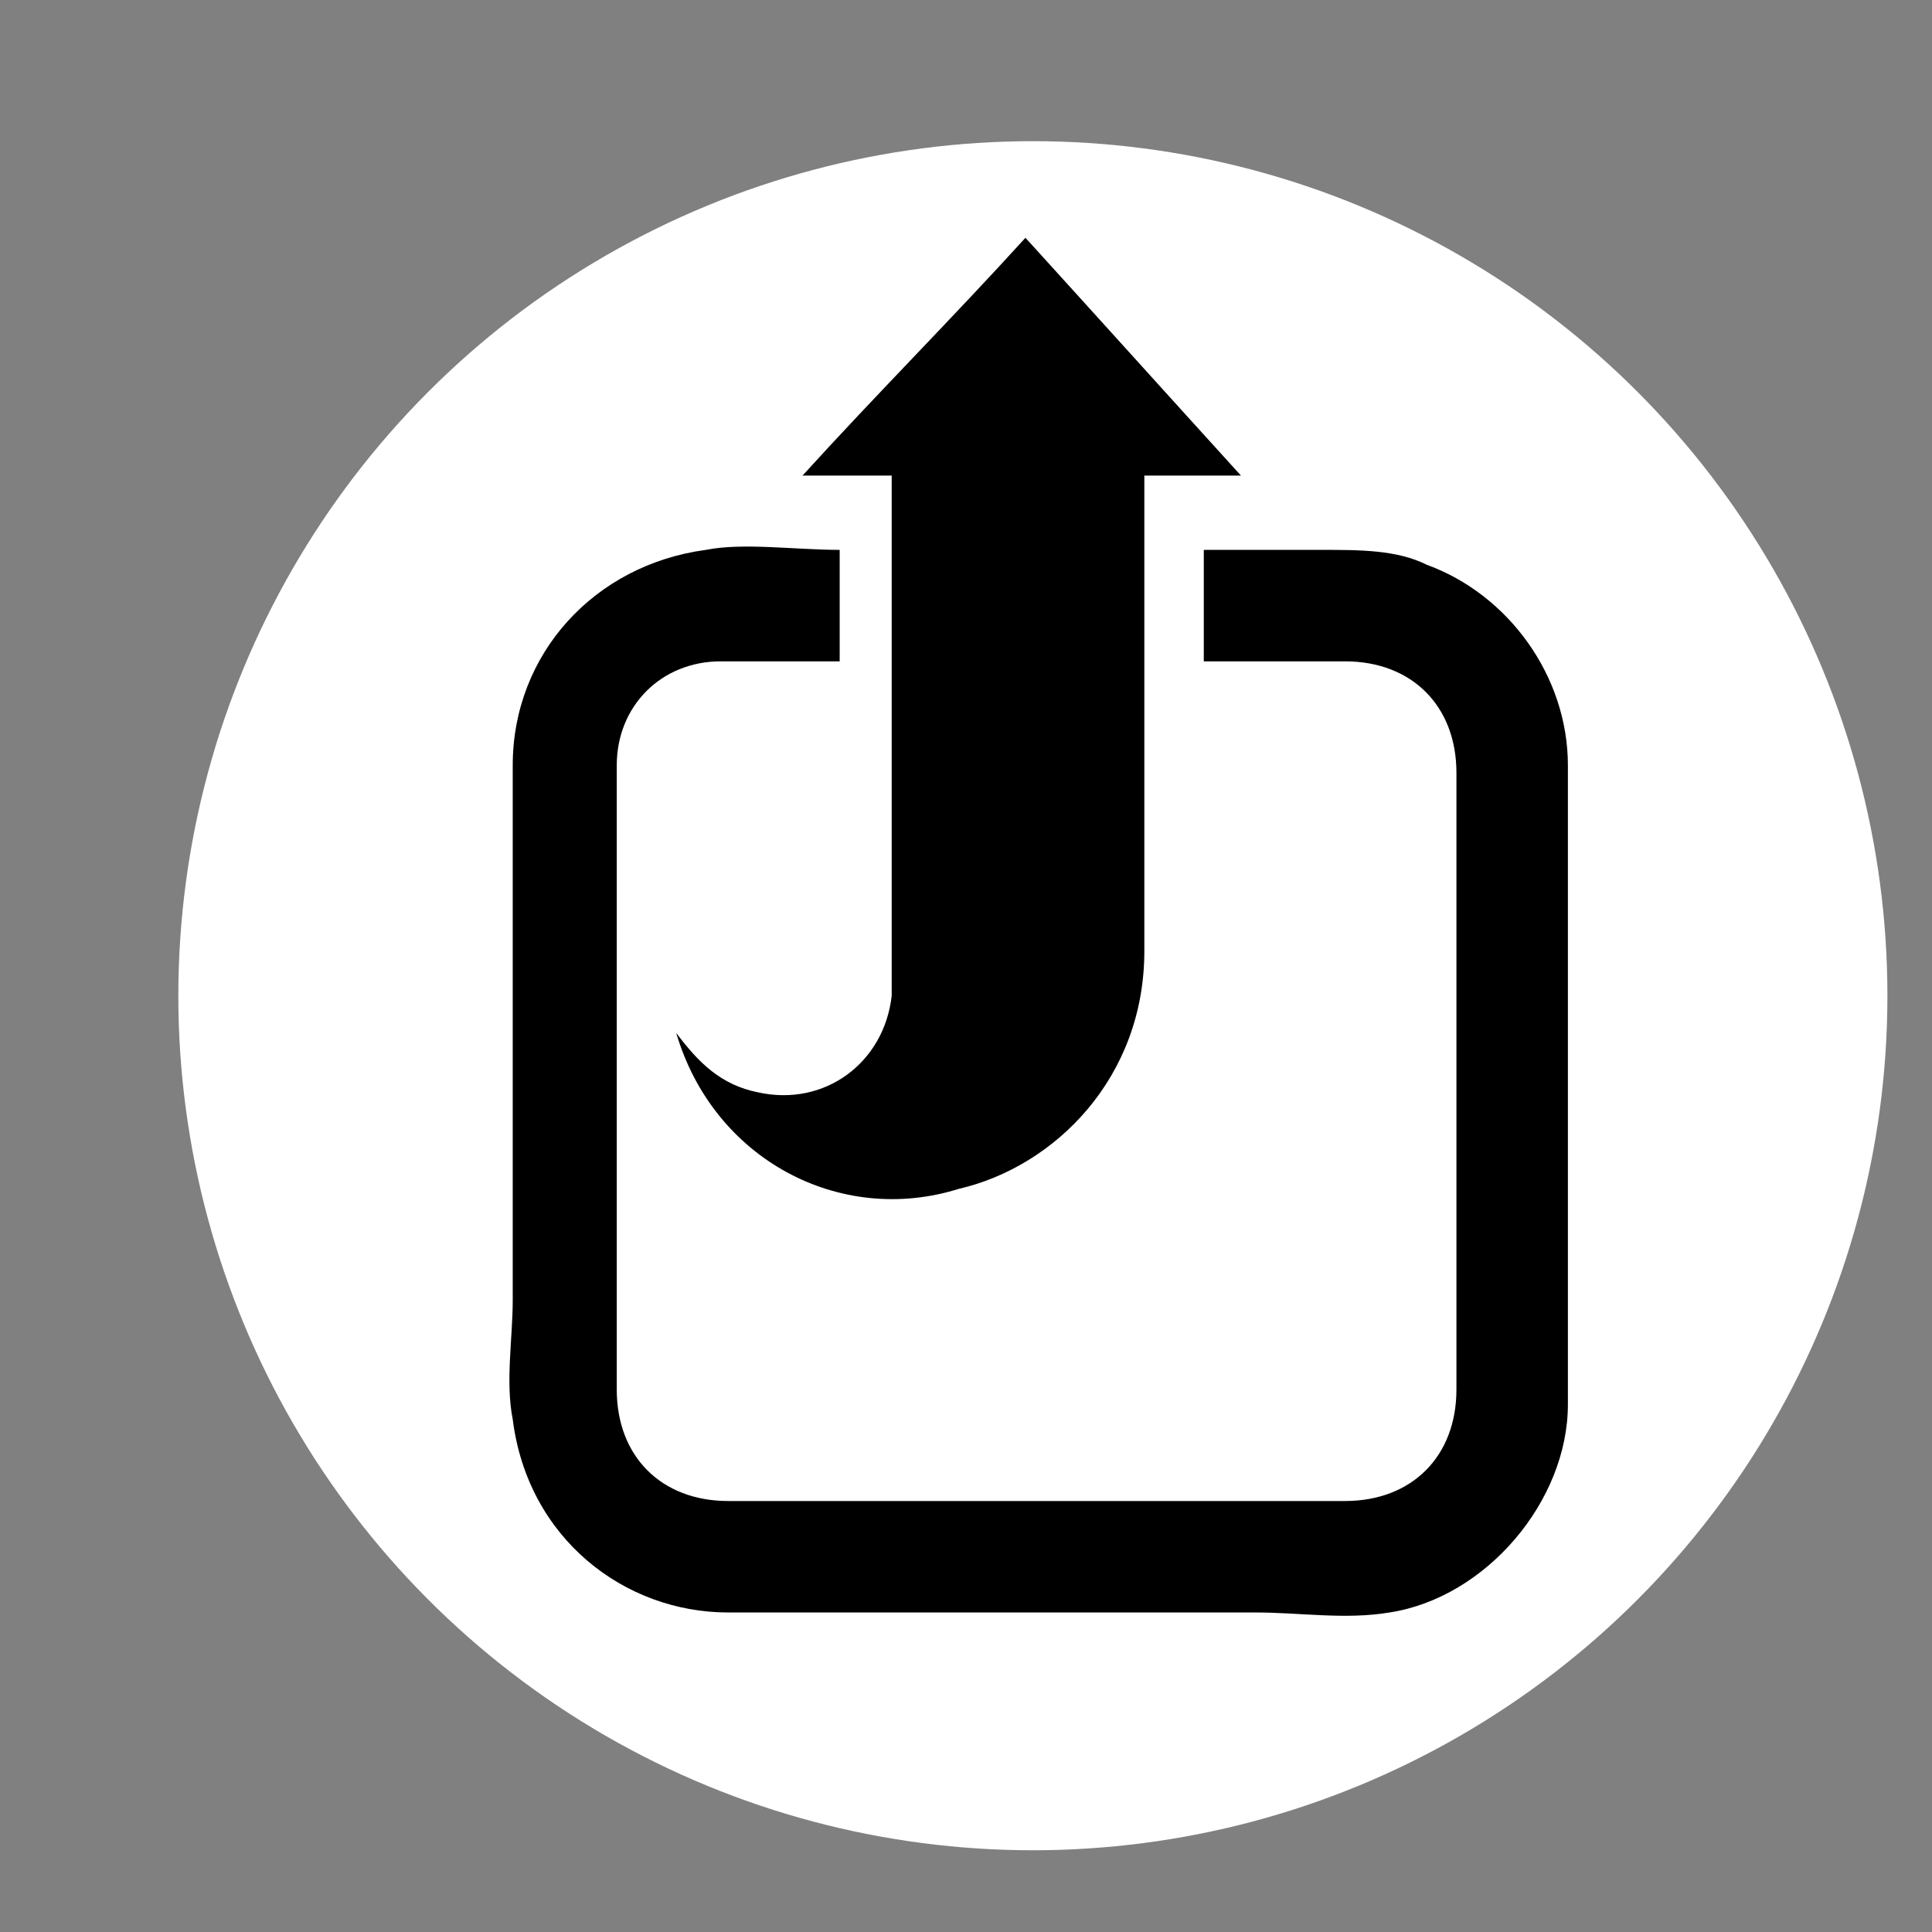 <?xml version="1.0" encoding="utf-8"?>
<!-- Generator: Adobe Illustrator 19.0.0, SVG Export Plug-In . SVG Version: 6.00 Build 0)  -->
<svg version="1.1" id="Layer_1" xmlns="http://www.w3.org/2000/svg" xmlns:xlink="http://www.w3.org/1999/xlink" x="0px" y="0px"
	 viewBox="0 0 26 26" enable-background="new 0 0 26 26" xml:space="preserve">
<rect x="0" y="0" width="26" height="26" fill="#808080" stroke="none"/>
<circle fill="#FFFFFF" cx="13.9" cy="13.4" r="11.5"/>
<g>
	<path d="M11.3,7.4c0,0.5,0,1,0,1.5c-0.1,0-0.3,0-0.4,0c-0.4,0-0.8,0-1.2,0c-0.8,0-1.4,0.6-1.4,1.4c0,1.6,0,3.2,0,4.8
		c0,1.2,0,2.4,0,3.6c0,0.9,0.6,1.5,1.5,1.5c2.8,0,5.5,0,8.3,0c0.9,0,1.5-0.6,1.5-1.5c0-2.8,0-5.6,0-8.3c0-0.9-0.6-1.5-1.5-1.5
		c-0.6,0-1.3,0-1.9,0c0-0.5,0-1,0-1.5c0.5,0,1.1,0,1.6,0c0.5,0,1,0,1.4,0.2c1.1,0.4,1.9,1.5,1.9,2.7c0,2.9,0,5.7,0,8.6
		c0,1.3-1.1,2.6-2.4,2.8c-0.6,0.1-1.2,0-1.8,0c-2.4,0-4.7,0-7.1,0c-1.4,0-2.7-1-2.9-2.6c-0.1-0.5,0-1.1,0-1.6c0-2.4,0-4.8,0-7.2
		c0-1.5,1.1-2.7,2.6-2.9C10,7.3,10.7,7.4,11.3,7.4z"/>
	<path d="M9.1,13.9c0.3,0.4,0.6,0.7,1.1,0.8c0.9,0.2,1.7-0.4,1.8-1.3c0-0.2,0-0.3,0-0.5c0-2.1,0-4.2,0-6.3c0,0,0-0.1,0-0.2
		c-0.4,0-0.8,0-1.2,0c1-1.1,2-2.1,3-3.2c1,1.1,1.9,2.1,2.9,3.2c-0.4,0-0.8,0-1.3,0c0,0.1,0,0.2,0,0.3c0,2,0,4.1,0,6.1
		c0,1.7-1.2,2.9-2.5,3.2C11.3,16.5,9.6,15.6,9.1,13.9C9.1,13.9,9.1,13.9,9.1,13.9z"/>
</g>
</svg>
